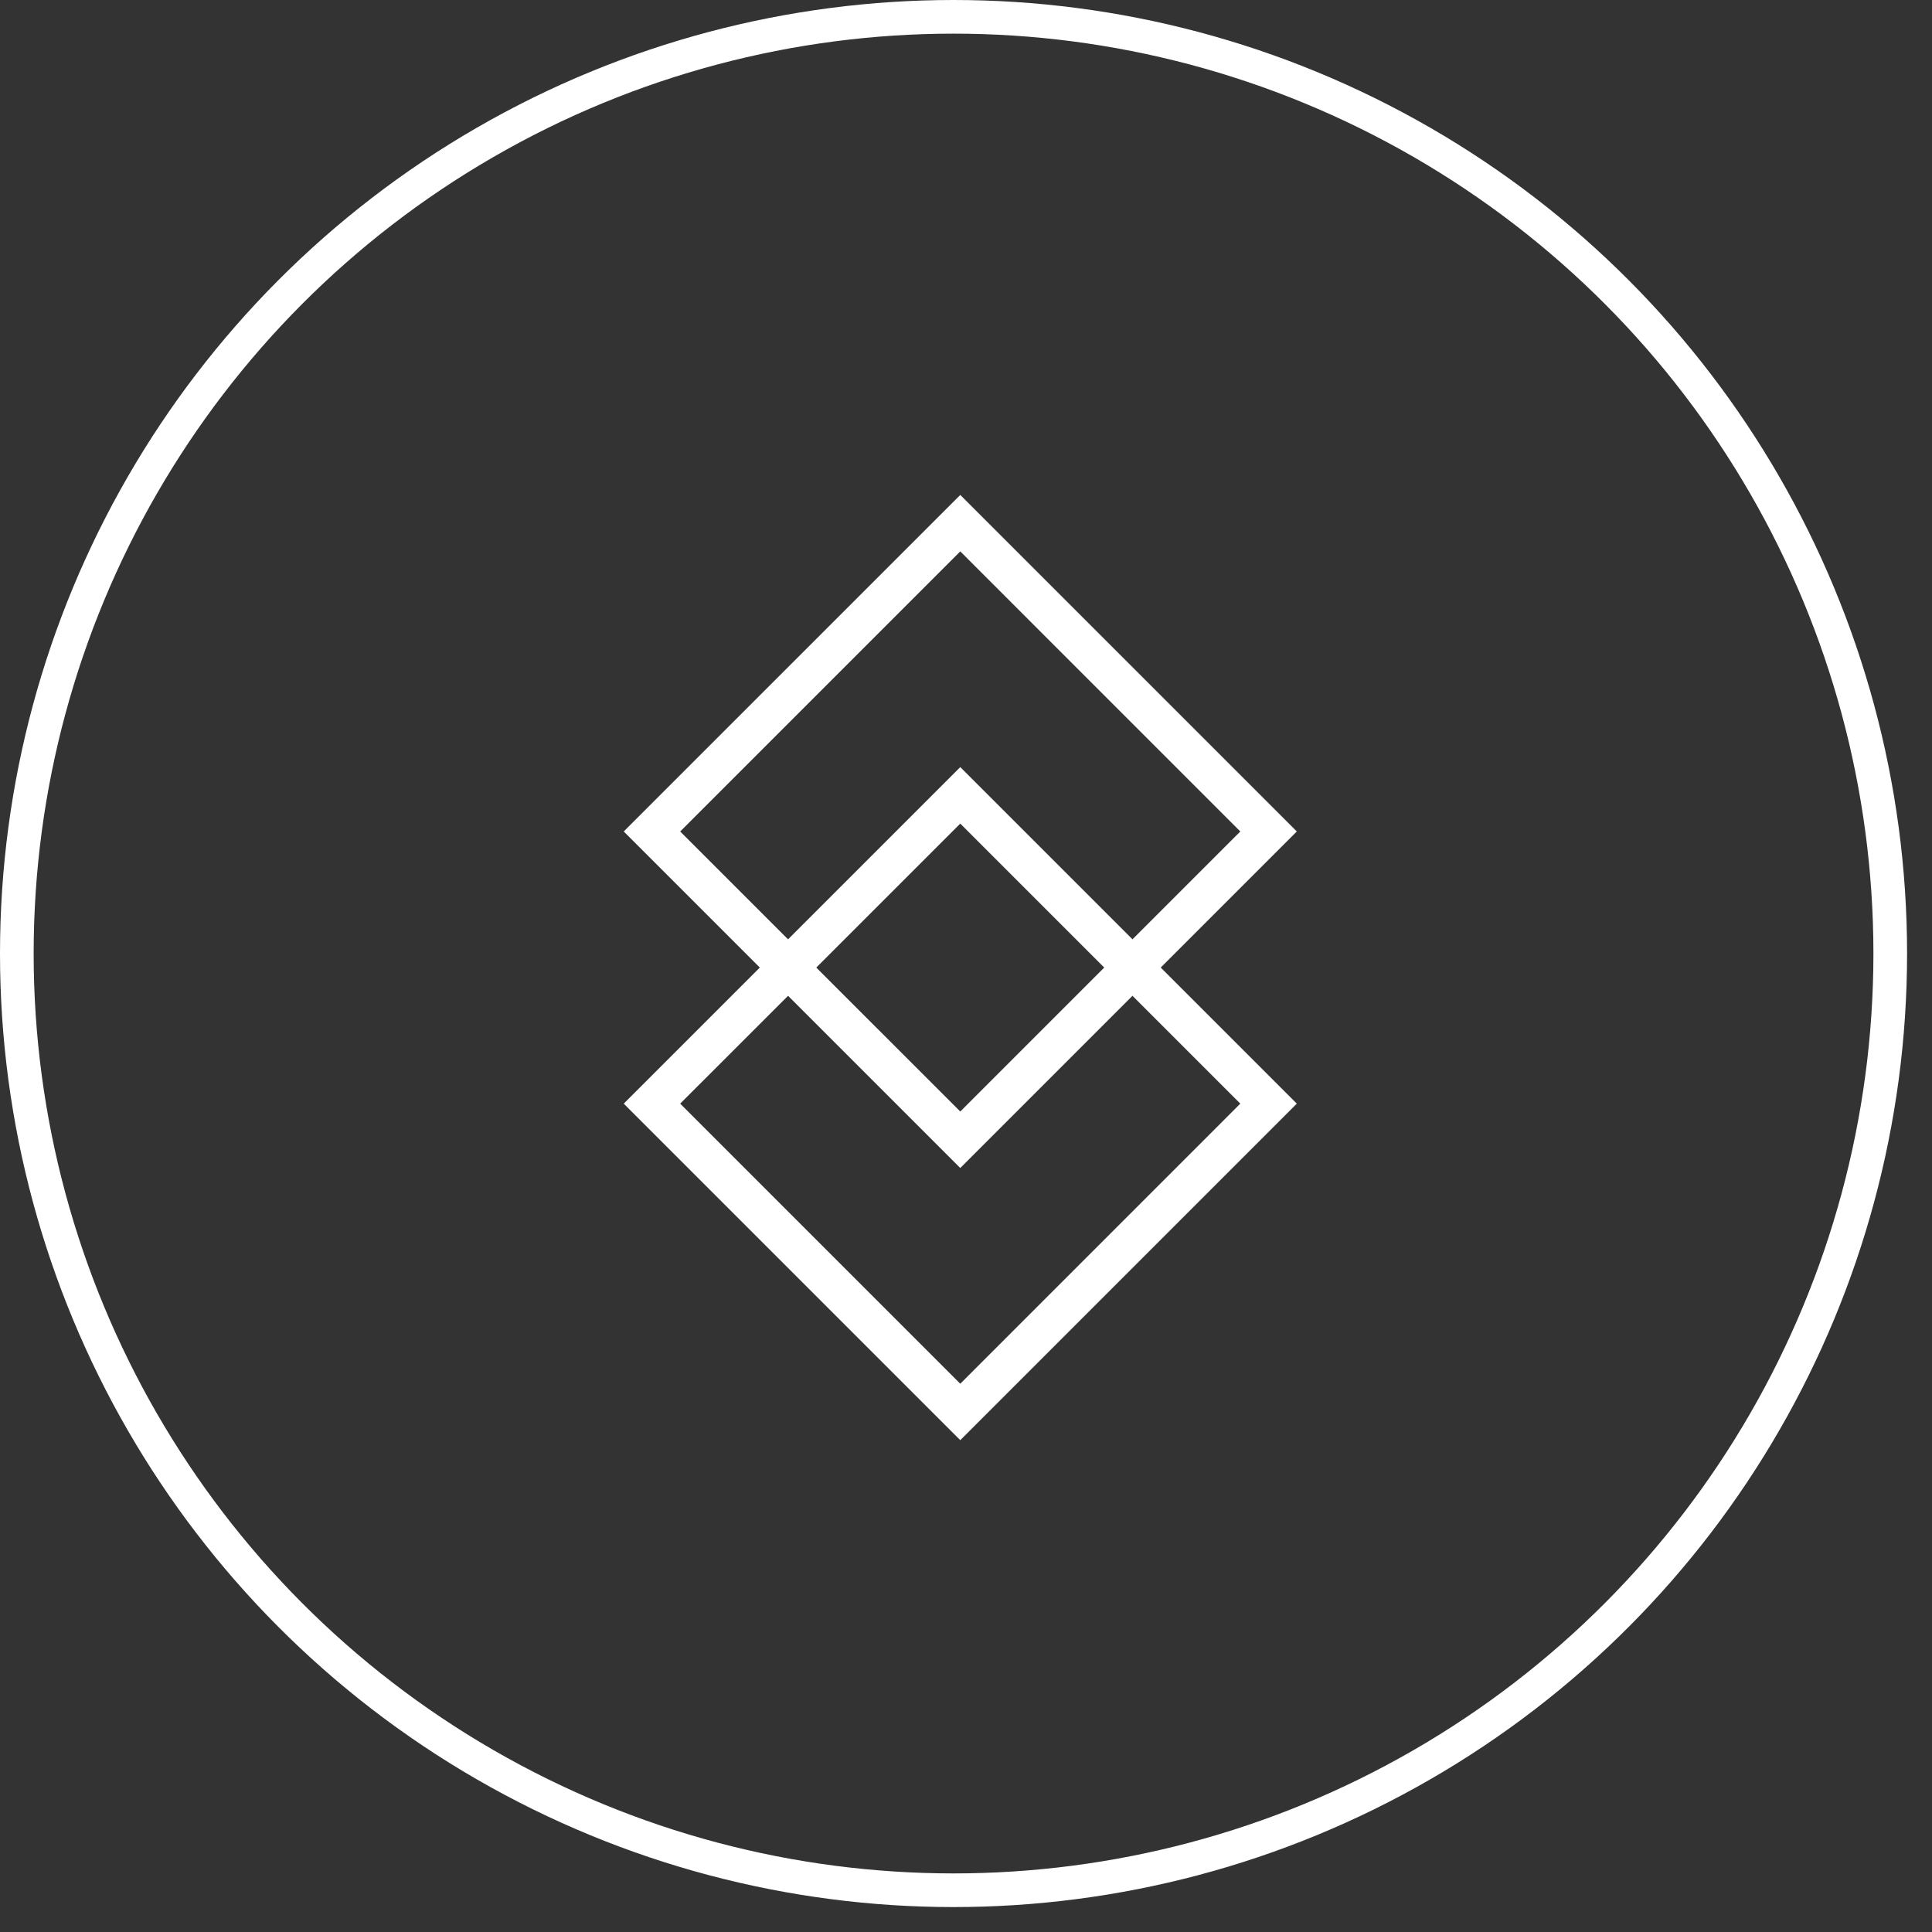 <?xml version="1.0" encoding="UTF-8"?> <svg xmlns="http://www.w3.org/2000/svg" width="62" height="62" viewBox="0 0 62 62" fill="none"><rect x="0" y="0" width="62" height="62" fill="#333333" stroke="none"/><path d="M30.816 37.483L20.016 26.683L30.816 15.883L41.616 26.683L30.816 37.483ZM21.828 26.683L30.816 35.67L39.803 26.683L30.816 17.695L21.828 26.683Z" fill="white"></path><path d="M30.816 46.217L20.016 35.417L30.816 24.617L41.616 35.417L30.816 46.217ZM21.828 35.417L30.816 44.405L39.803 35.417L30.816 26.43L21.828 35.417Z" fill="white"></path><circle cx="30.6" cy="30.6" r="30.06" stroke="white" stroke-width="1.08"></circle></svg> 